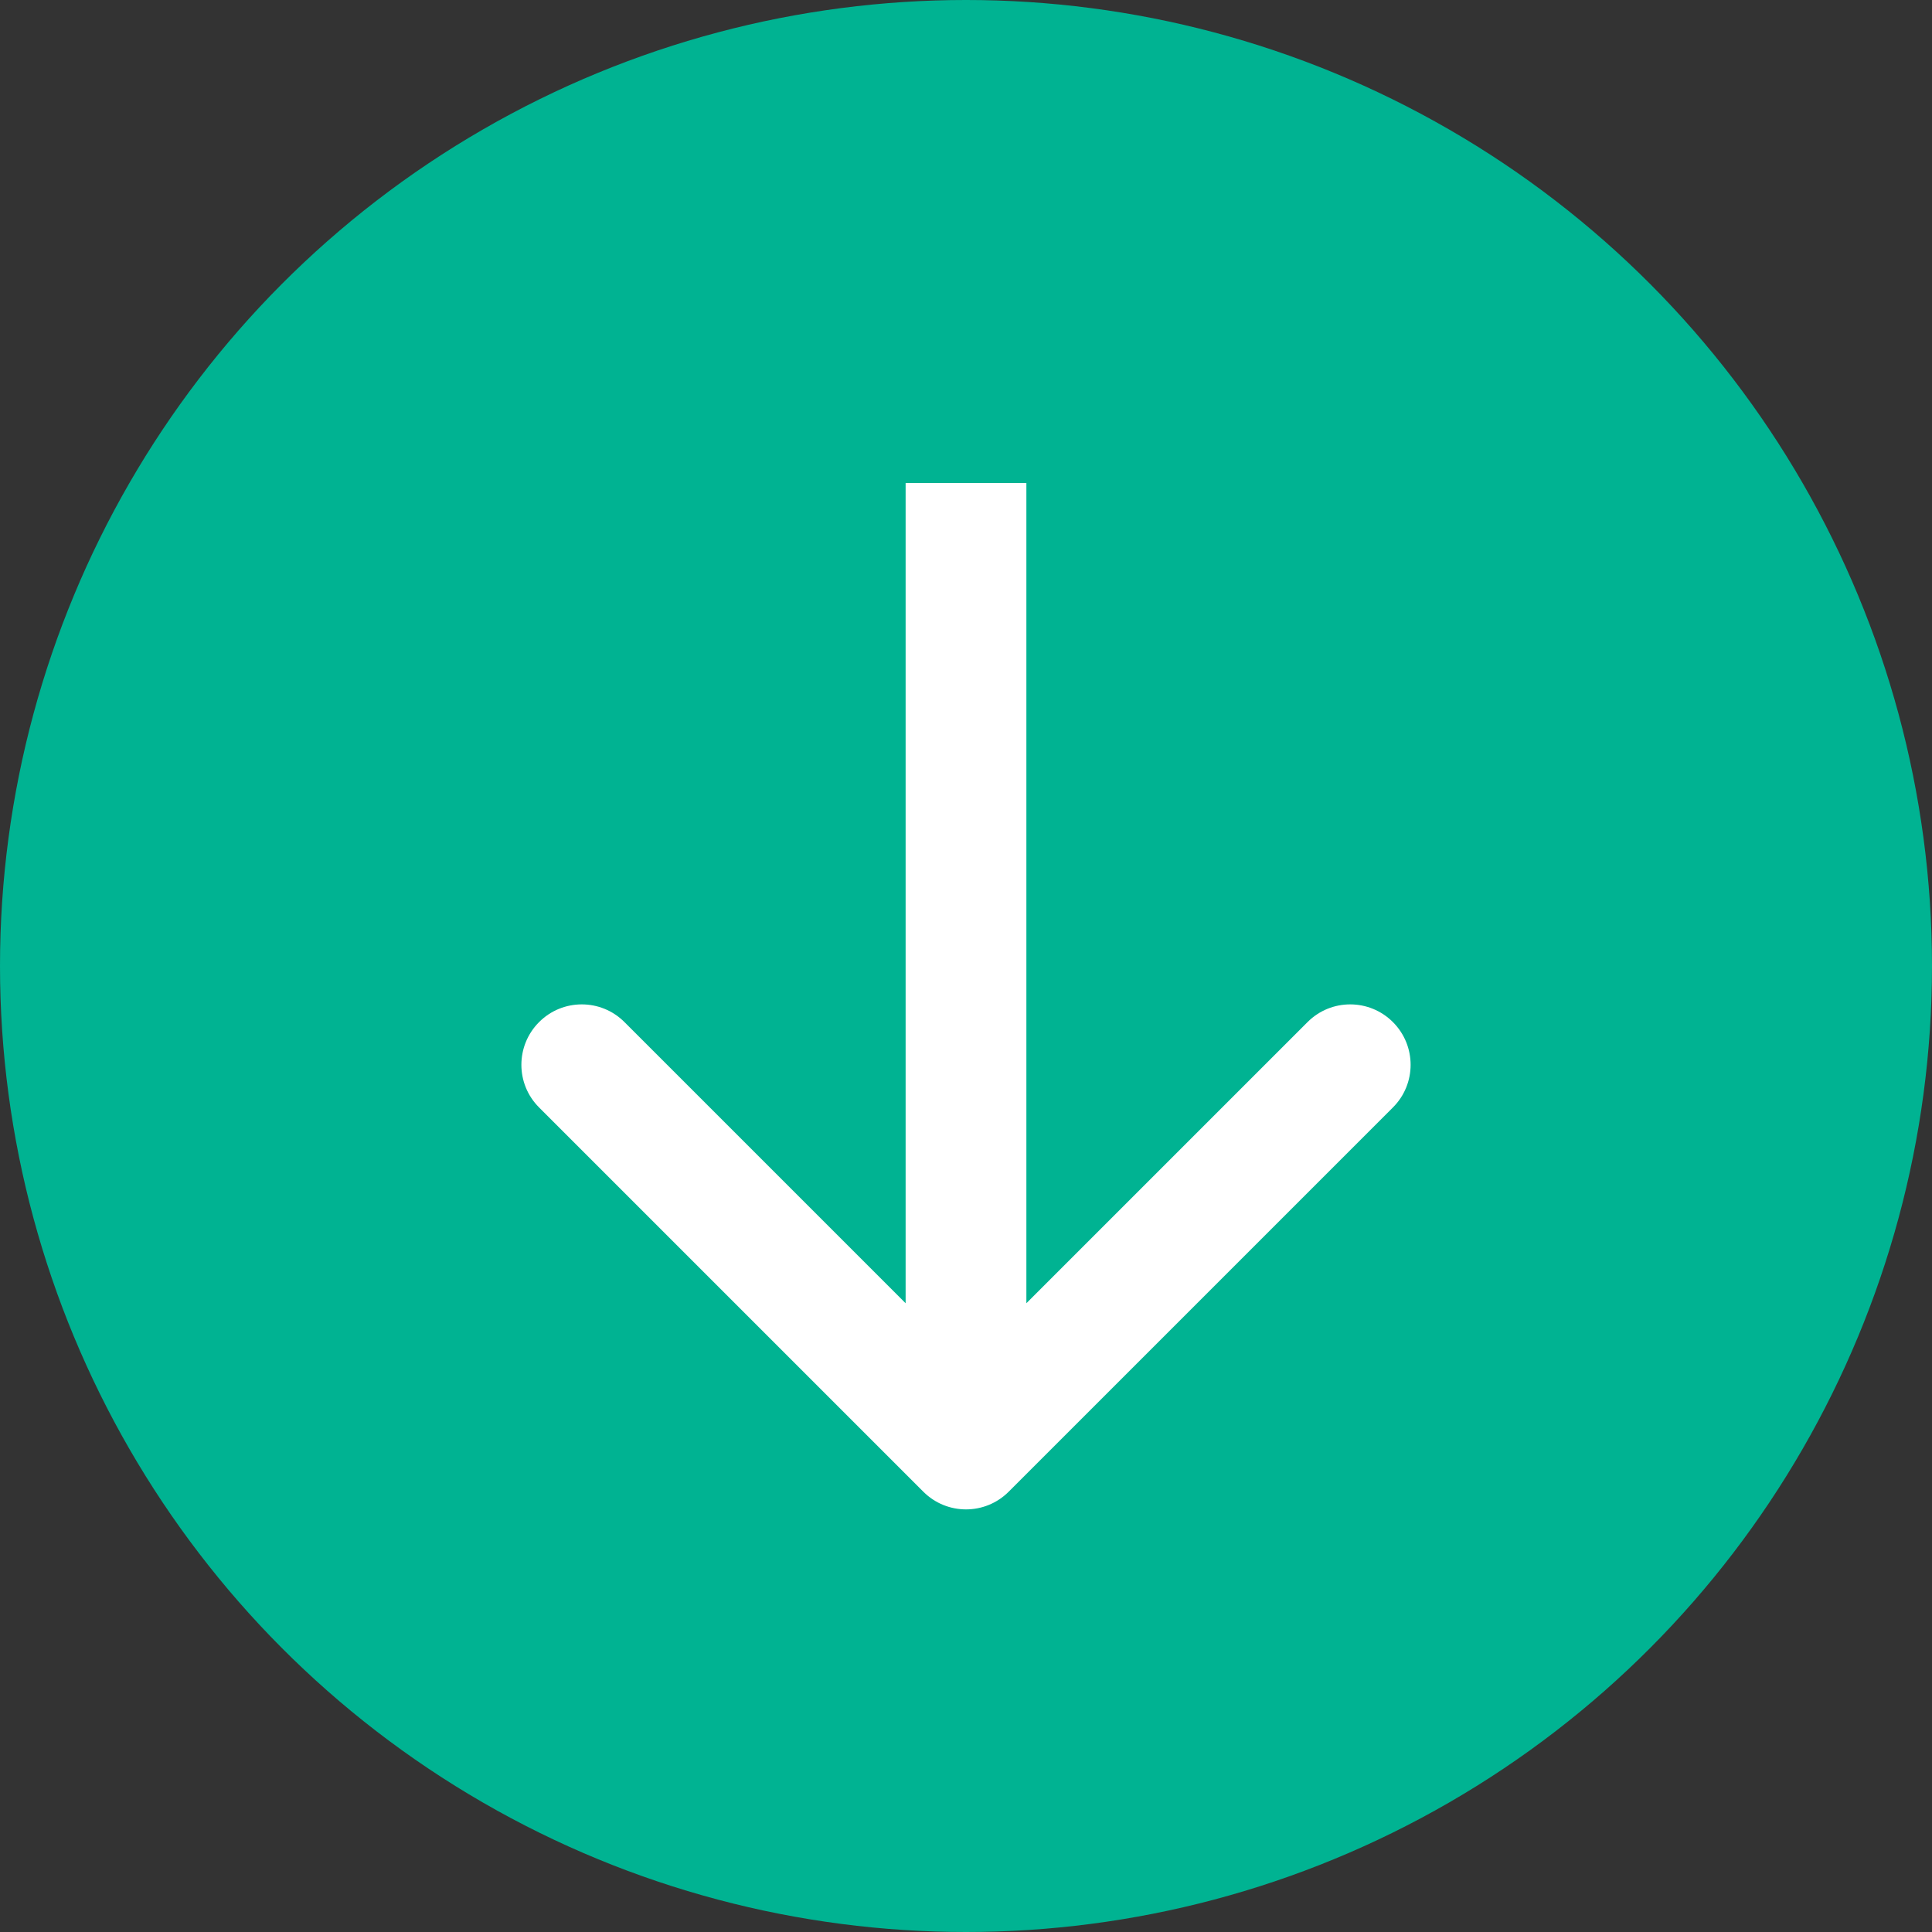 <svg width="32" height="32" viewBox="0 0 32 32" fill="none" xmlns="http://www.w3.org/2000/svg">
<rect x="0" y="0" width="32" height="32" fill="#333333" stroke="none"/>
<circle cx="16" cy="16" r="16" fill="#00B392"/>
<path d="M15.293 24.707C15.683 25.098 16.317 25.098 16.707 24.707L23.071 18.343C23.462 17.953 23.462 17.32 23.071 16.929C22.68 16.538 22.047 16.538 21.657 16.929L16 22.586L10.343 16.929C9.953 16.538 9.319 16.538 8.929 16.929C8.538 17.32 8.538 17.953 8.929 18.343L15.293 24.707ZM15 8V24H17V8H15Z" fill="white"/>
</svg>
